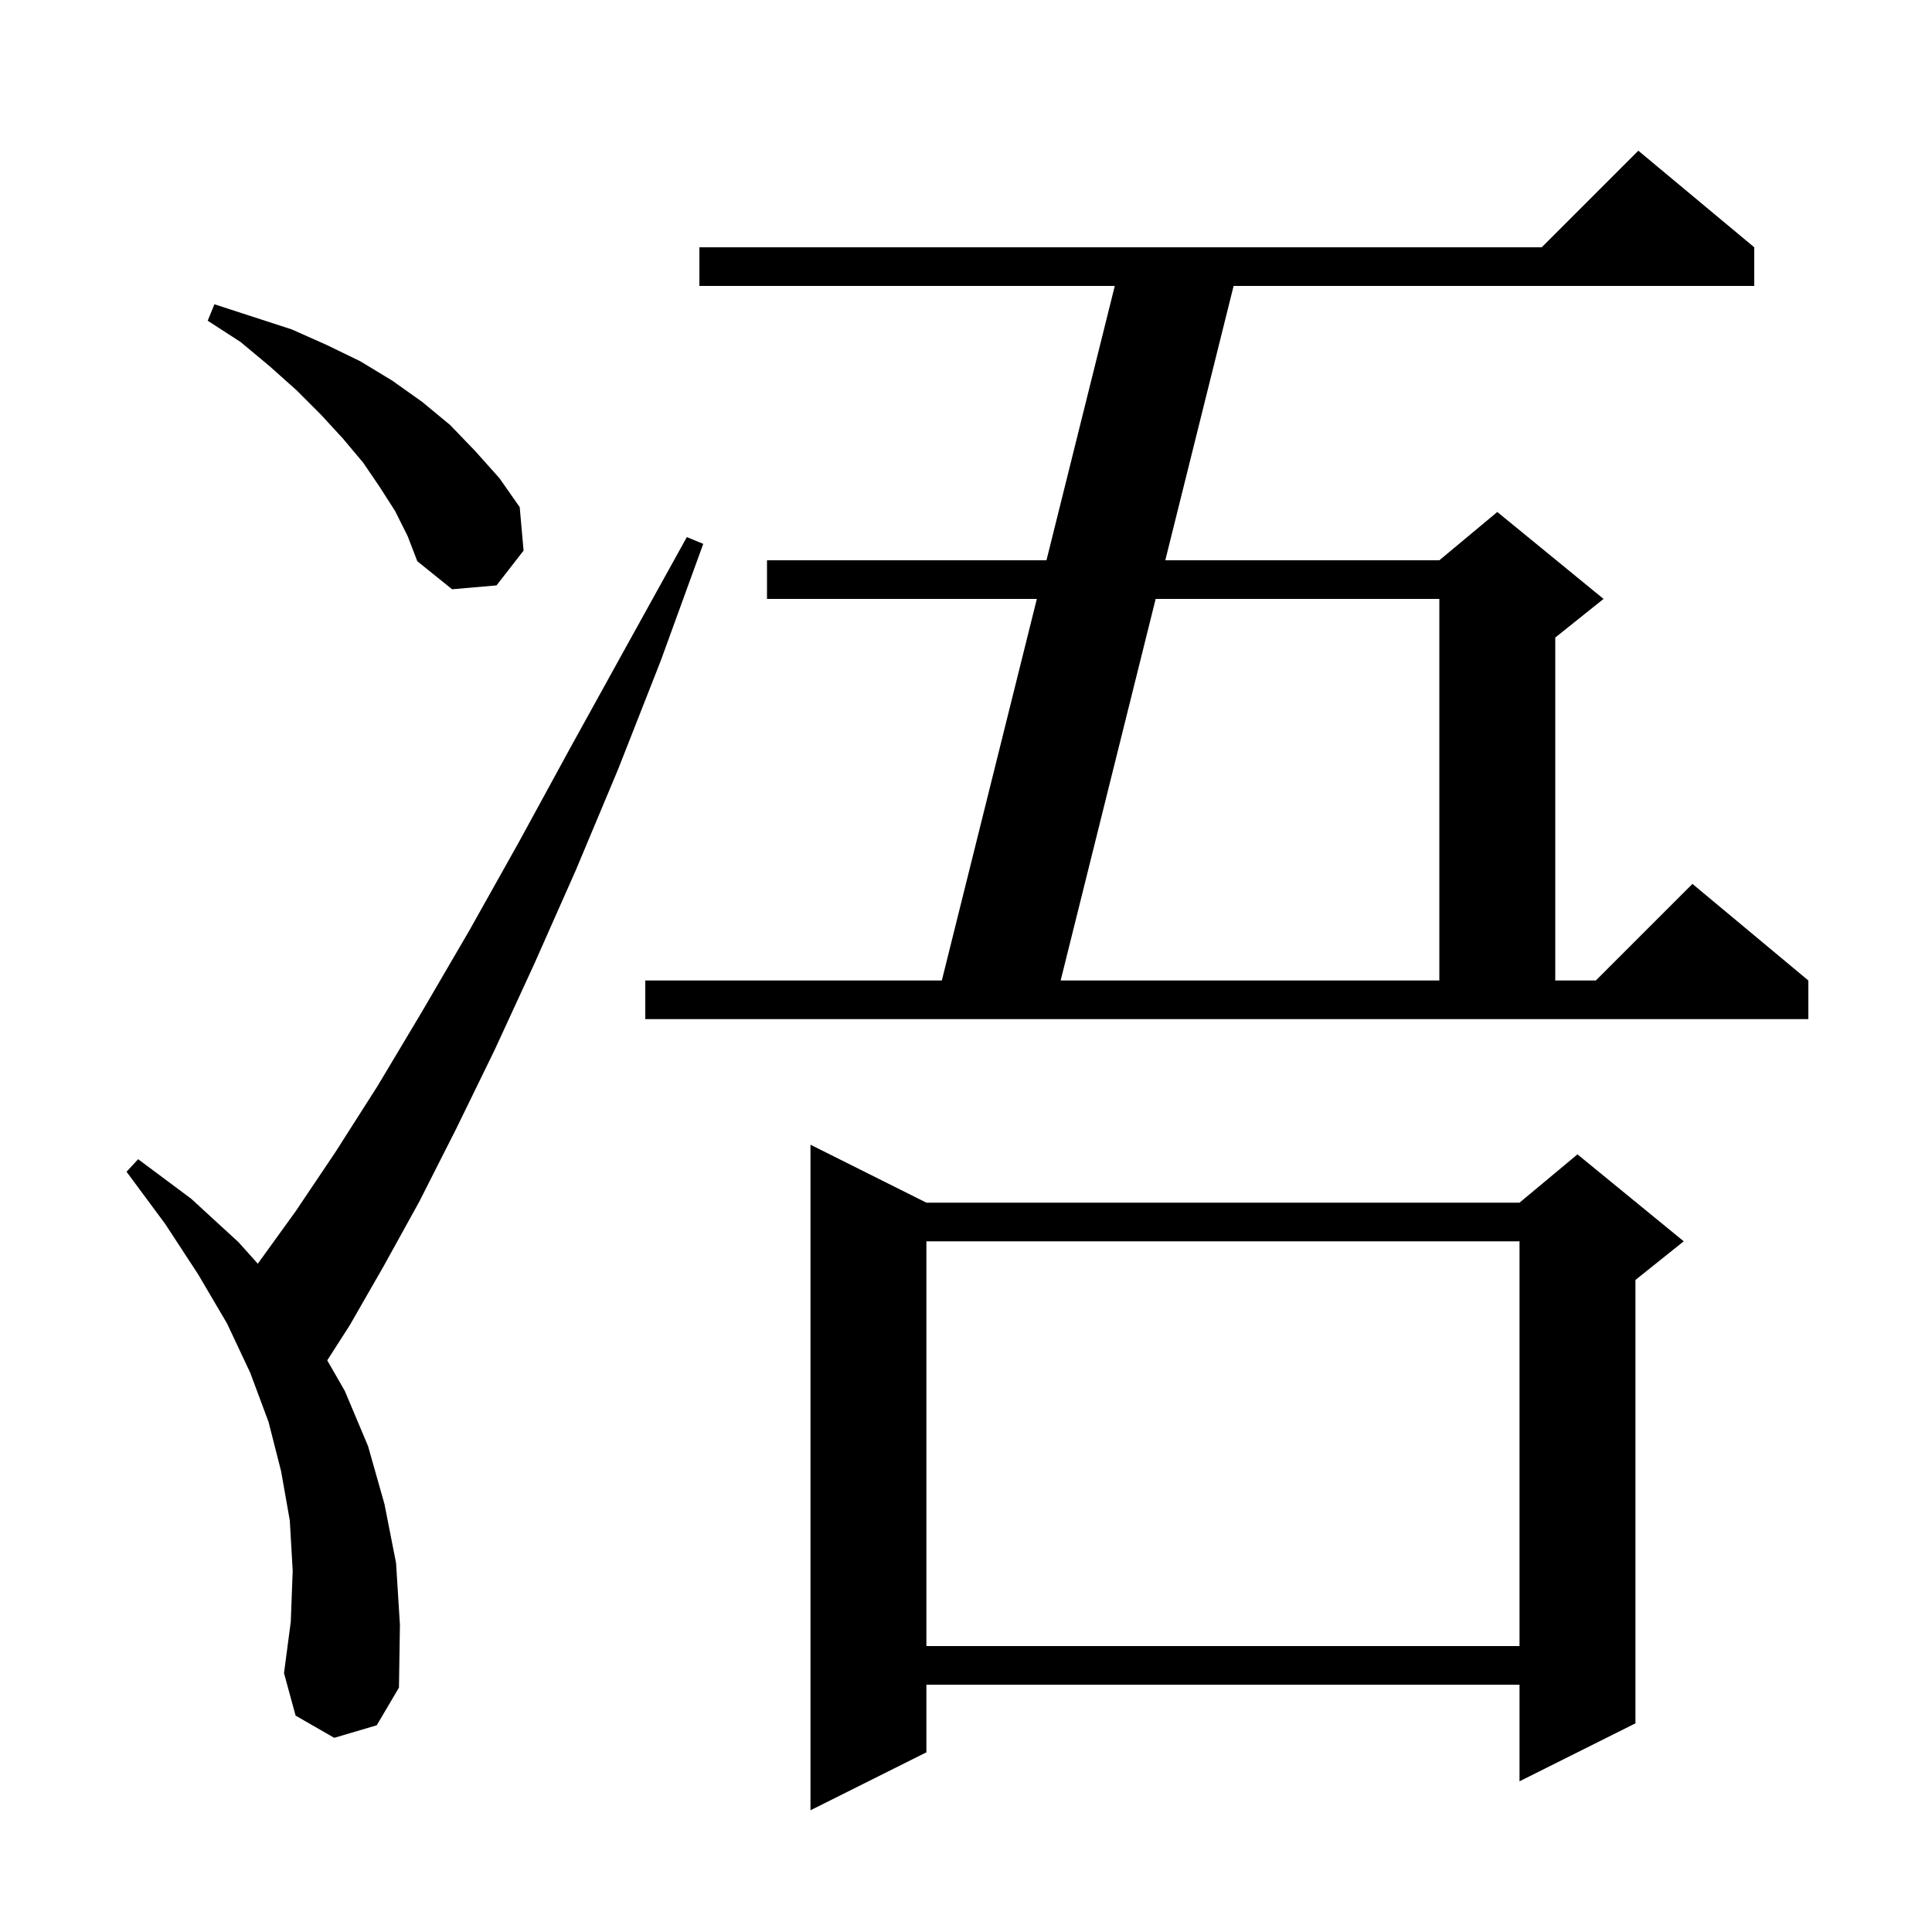 <svg xmlns="http://www.w3.org/2000/svg" xmlns:xlink="http://www.w3.org/1999/xlink" version="1.1" baseProfile="full" viewBox="0 0 200 200" width="200" height="200"><g fill="currentColor"><path d="M 95.9 124.5 L 157.3 124.5 L 163.3 119.5 L 174.3 128.5 L 169.3 132.5 L 169.3 178.4 L 157.3 184.4 L 157.3 174.4 L 95.9 174.4 L 95.9 181.4 L 83.9 187.4 L 83.9 118.5 Z M 34.6 179.9 L 30.6 177.6 L 29.4 173.2 L 30.1 167.9 L 30.3 162.6 L 30.0 157.4 L 29.1 152.3 L 27.8 147.2 L 25.9 142.1 L 23.5 137.0 L 20.5 131.9 L 17.1 126.7 L 13.1 121.3 L 14.3 120.0 L 19.8 124.1 L 24.7 128.6 L 26.686 130.817 L 26.7 130.8 L 30.6 125.4 L 34.7 119.3 L 39.1 112.4 L 43.7 104.7 L 48.6 96.3 L 53.7 87.2 L 59.1 77.3 L 64.9 66.8 L 71.1 55.6 L 72.8 56.3 L 68.4 68.4 L 64.0 79.6 L 59.6 90.1 L 55.3 99.8 L 51.2 108.7 L 47.2 116.9 L 43.4 124.4 L 39.7 131.1 L 36.2 137.2 L 33.876 140.823 L 35.7 144.0 L 38.1 149.7 L 39.8 155.7 L 41.0 161.8 L 41.4 168.2 L 41.3 174.7 L 39.0 178.6 Z M 95.9 128.5 L 95.9 170.4 L 157.3 170.4 L 157.3 128.5 Z M 66.8 101.5 L 97.498 101.5 L 107.334 62.0 L 79.4 62.0 L 79.4 58.0 L 108.33 58.0 L 115.402 29.6 L 72.4 29.6 L 72.4 25.6 L 159.6 25.6 L 169.6 15.6 L 181.6 25.6 L 181.6 29.6 L 127.702 29.6 L 120.63 58.0 L 149.0 58.0 L 155.0 53.0 L 166.0 62.0 L 161.0 66.0 L 161.0 101.5 L 165.2 101.5 L 175.2 91.5 L 187.2 101.5 L 187.2 105.5 L 66.8 105.5 Z M 119.634 62.0 L 109.798 101.5 L 149.0 101.5 L 149.0 62.0 Z M 40.9 52.9 L 39.3 50.4 L 37.6 47.9 L 35.5 45.4 L 33.2 42.9 L 30.7 40.4 L 27.9 37.9 L 24.9 35.4 L 21.5 33.2 L 22.2 31.5 L 30.2 34.1 L 33.8 35.7 L 37.3 37.4 L 40.6 39.4 L 43.7 41.6 L 46.6 44.0 L 49.2 46.7 L 51.7 49.5 L 53.8 52.5 L 54.2 57.0 L 51.4 60.6 L 46.8 61.0 L 43.2 58.1 L 42.2 55.5 Z "/></g></svg>
